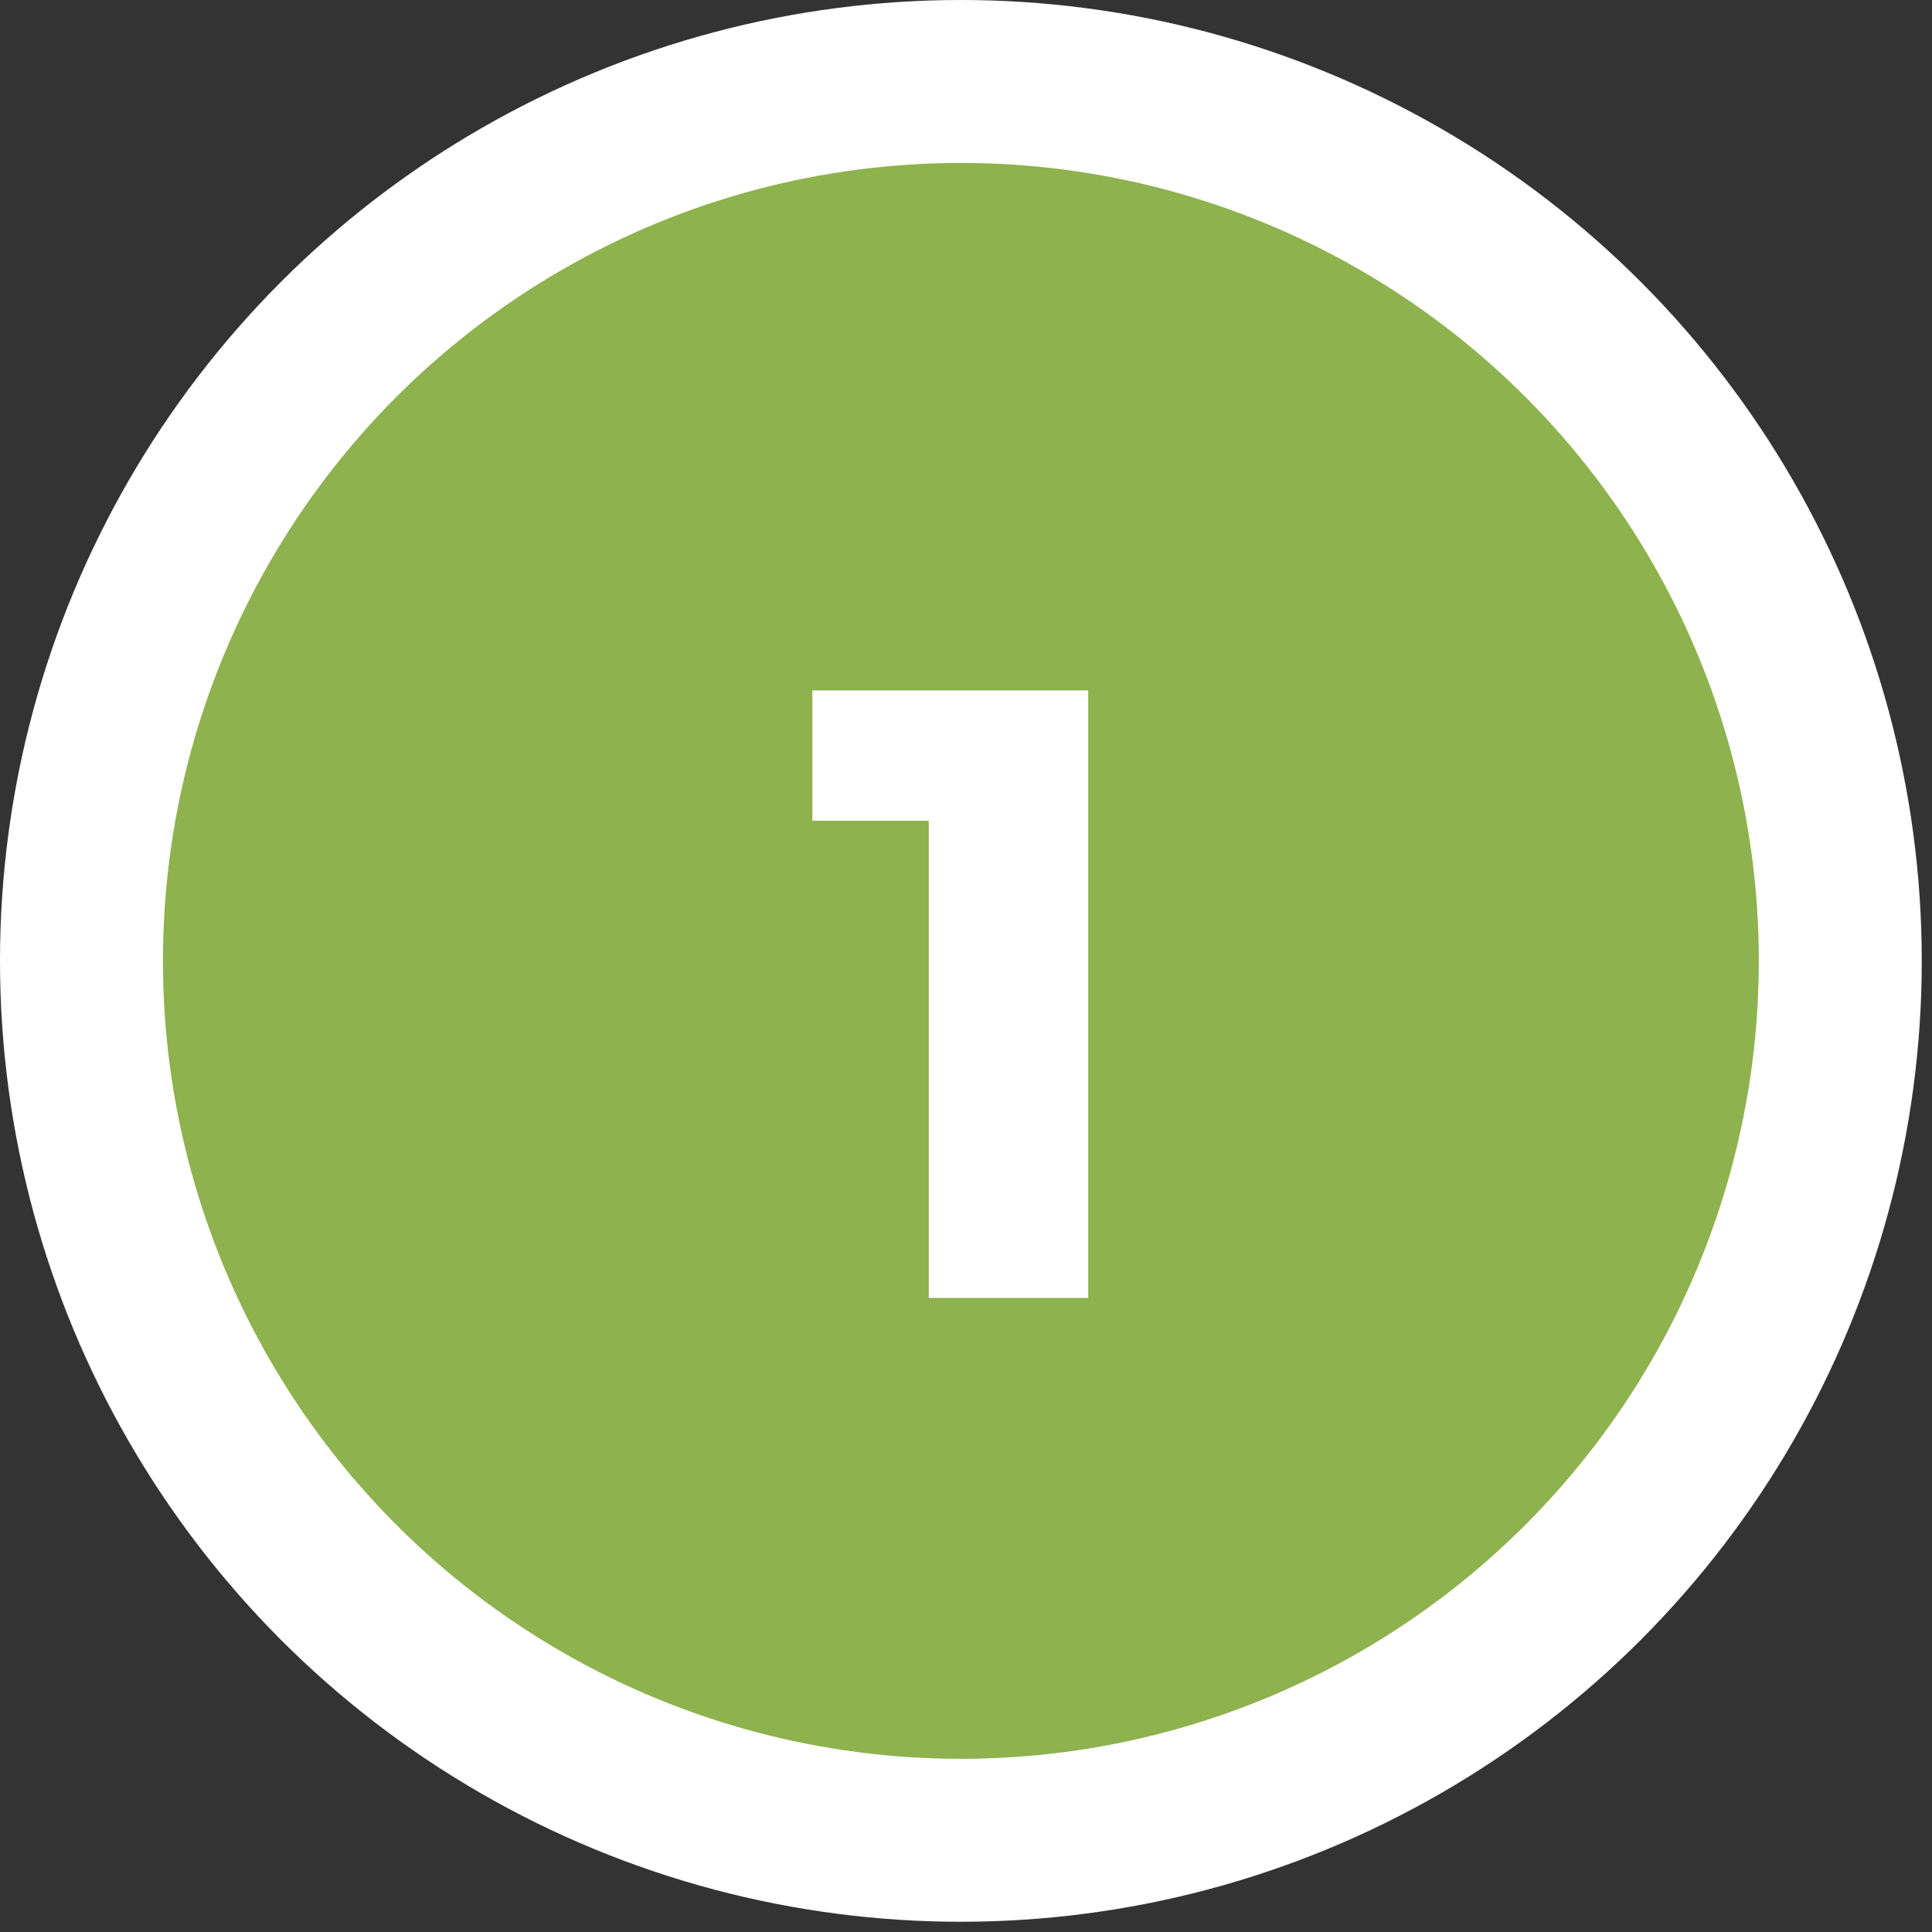 <svg xmlns="http://www.w3.org/2000/svg" width="83" height="83" viewBox="0 0 83 83" fill="none"><rect x="0" y="0" width="83" height="83" fill="#333333" stroke="none"/><circle cx="41.28" cy="41.28" r="37.78" fill="#8DB24E" stroke="white" stroke-width="7"></circle><path d="M39.9 55.76V35.26H34.9V29.66H46.75V55.76H39.9Z" fill="white"></path></svg>